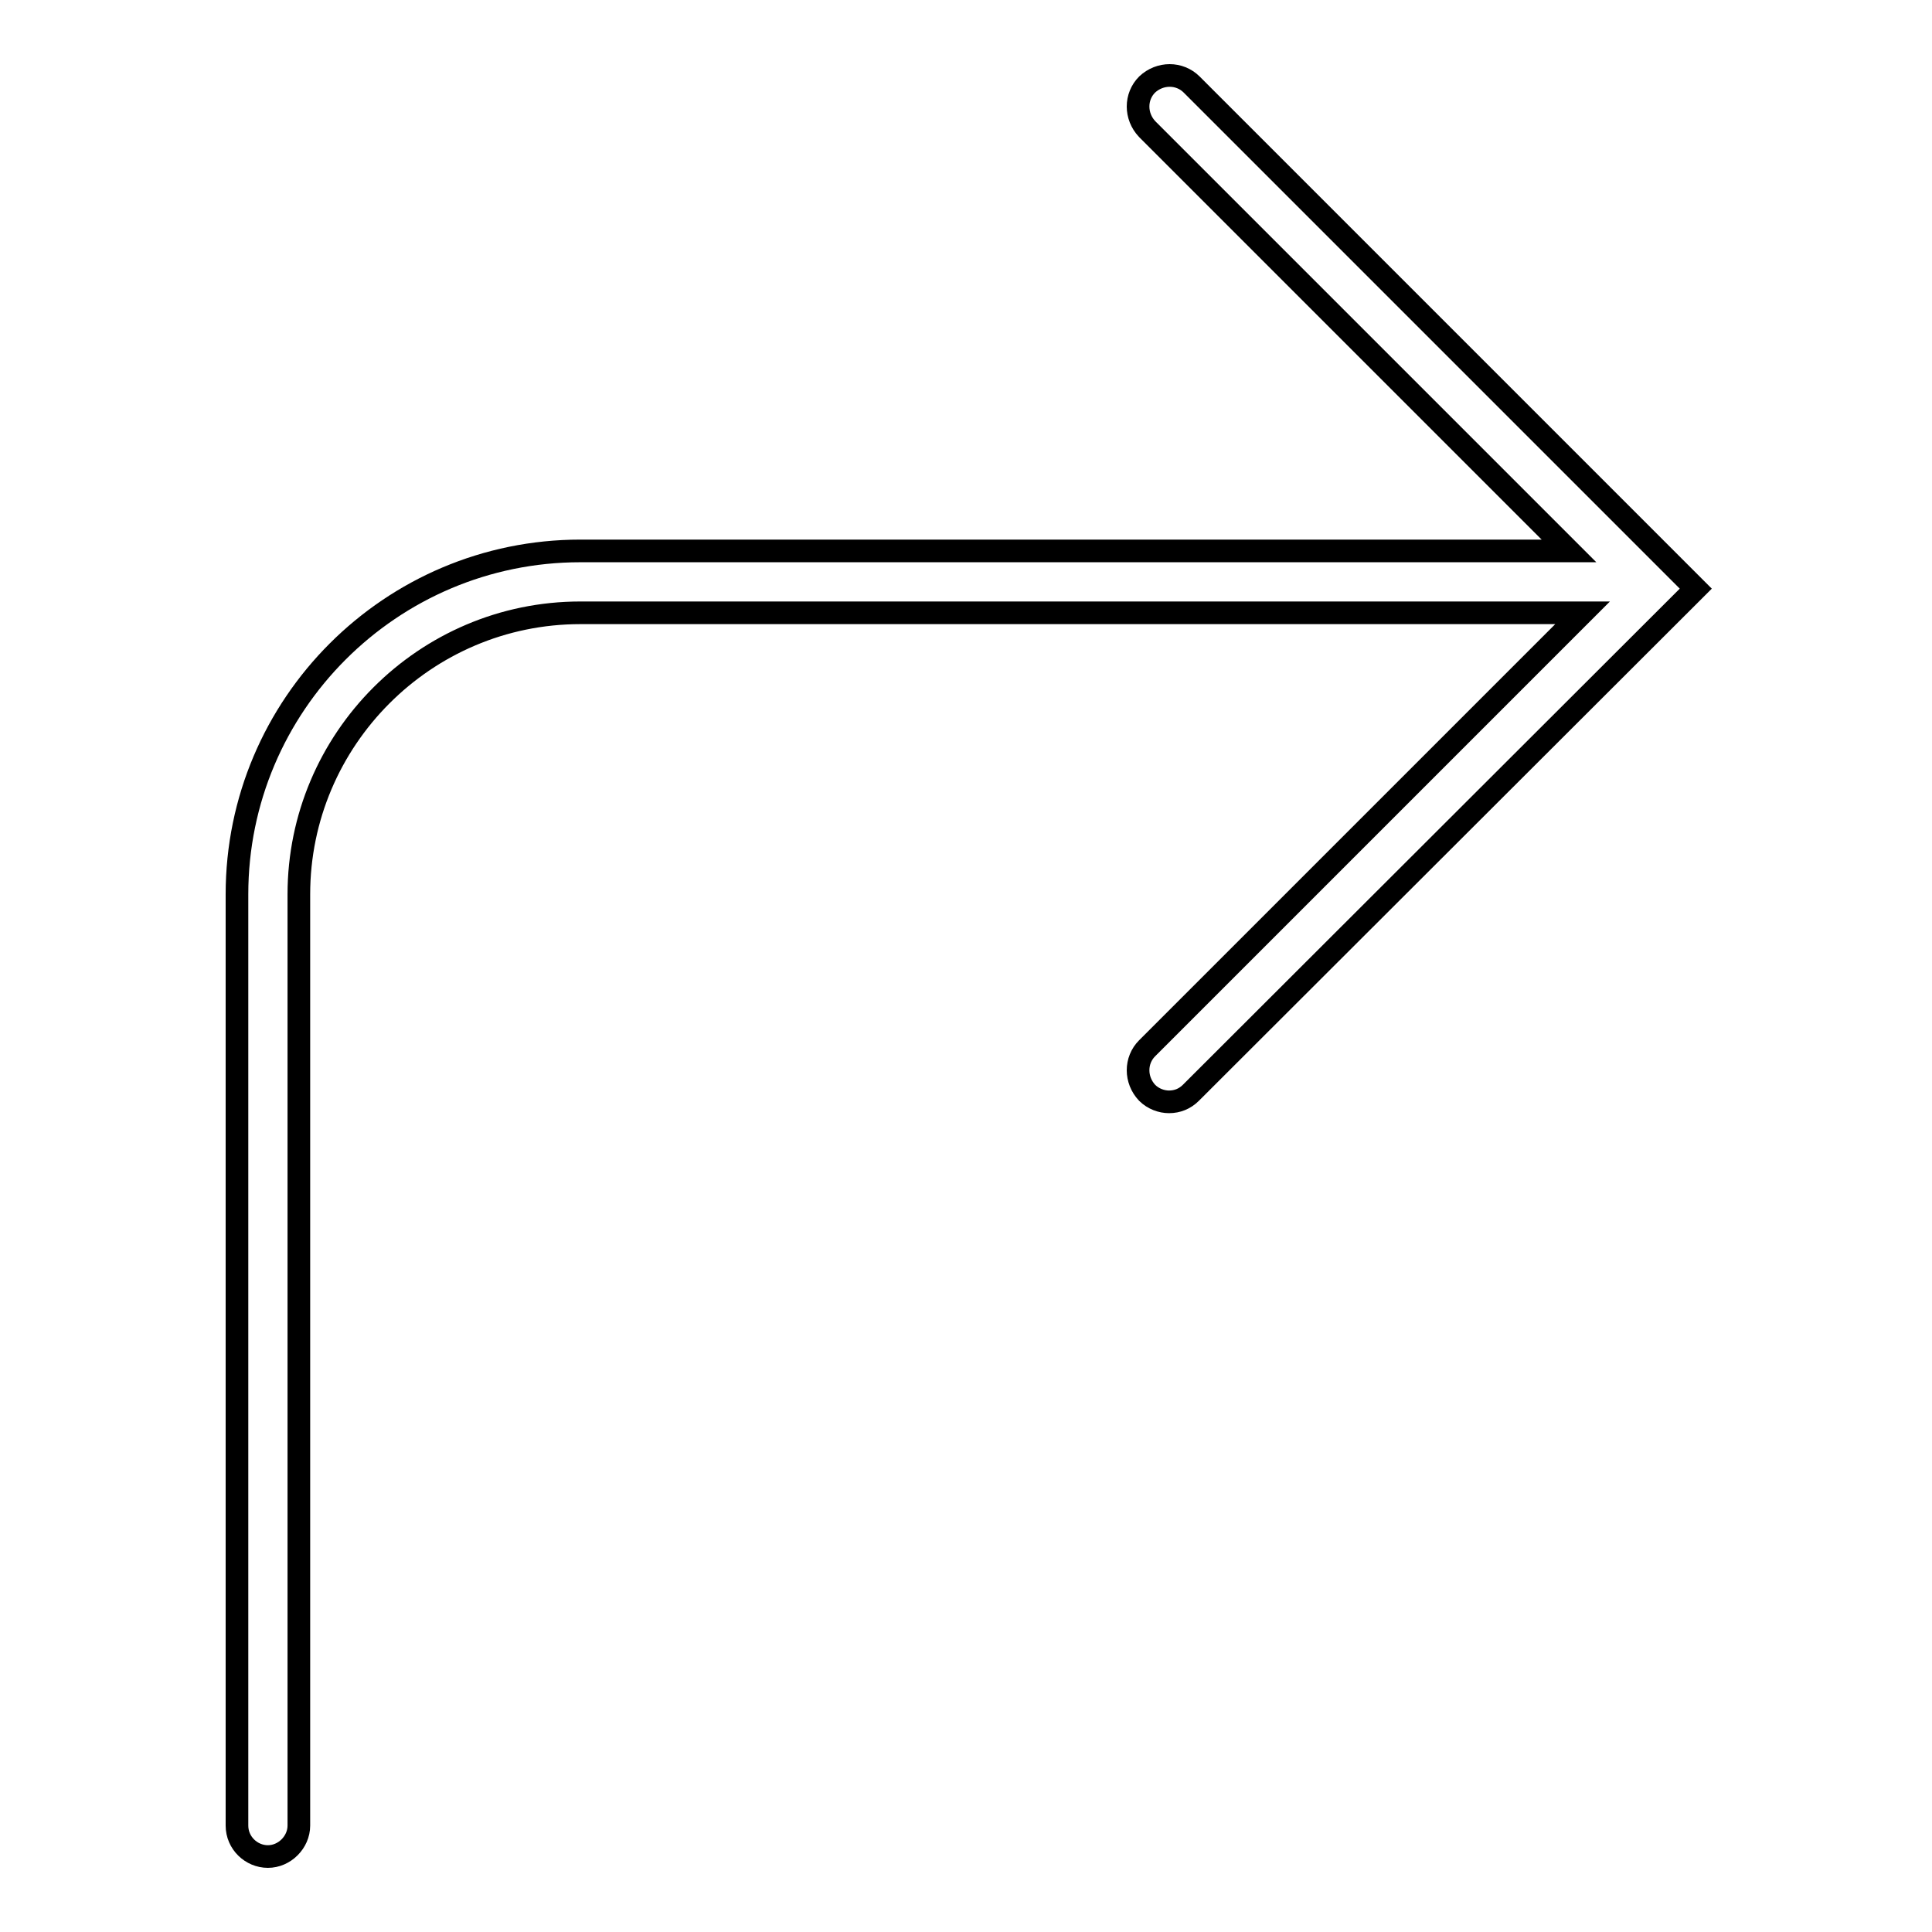 <?xml version="1.0" encoding="utf-8"?>
<!-- Svg Vector Icons : http://www.onlinewebfonts.com/icon -->
<!DOCTYPE svg PUBLIC "-//W3C//DTD SVG 1.1//EN" "http://www.w3.org/Graphics/SVG/1.1/DTD/svg11.dtd">
<svg version="1.1" xmlns="http://www.w3.org/2000/svg" xmlns:xlink="http://www.w3.org/1999/xlink" x="0px" y="0px" viewBox="0 0 256 256" enable-background="new 0 0 256 256" xml:space="preserve">
<g><g><g><path stroke-width="3" fill-opacity="0" stroke="#000000"  d="M157.9,11.2c-1.6-1.6-4.2-1.6-5.9,0c-1.6,1.6-1.6,4.2,0,5.9l55.9,55.9h-131c-25.1,0-45.5,20.4-45.5,45.5v123.4c0,2.3,1.9,4.1,4.1,4.1s4.1-1.9,4.1-4.1V118.5c0-20.5,16.7-37.3,37.3-37.3h132.8L152,138.9c-1.6,1.6-1.6,4.2,0,5.9c0.8,0.8,1.9,1.2,2.9,1.2c1.1,0,2.1-0.4,2.9-1.2L224.7,78L157.9,11.2z"/></g><g></g><g></g><g></g><g></g><g></g><g></g><g></g><g></g><g></g><g></g><g></g><g></g><g></g><g></g><g></g></g></g>
</svg>